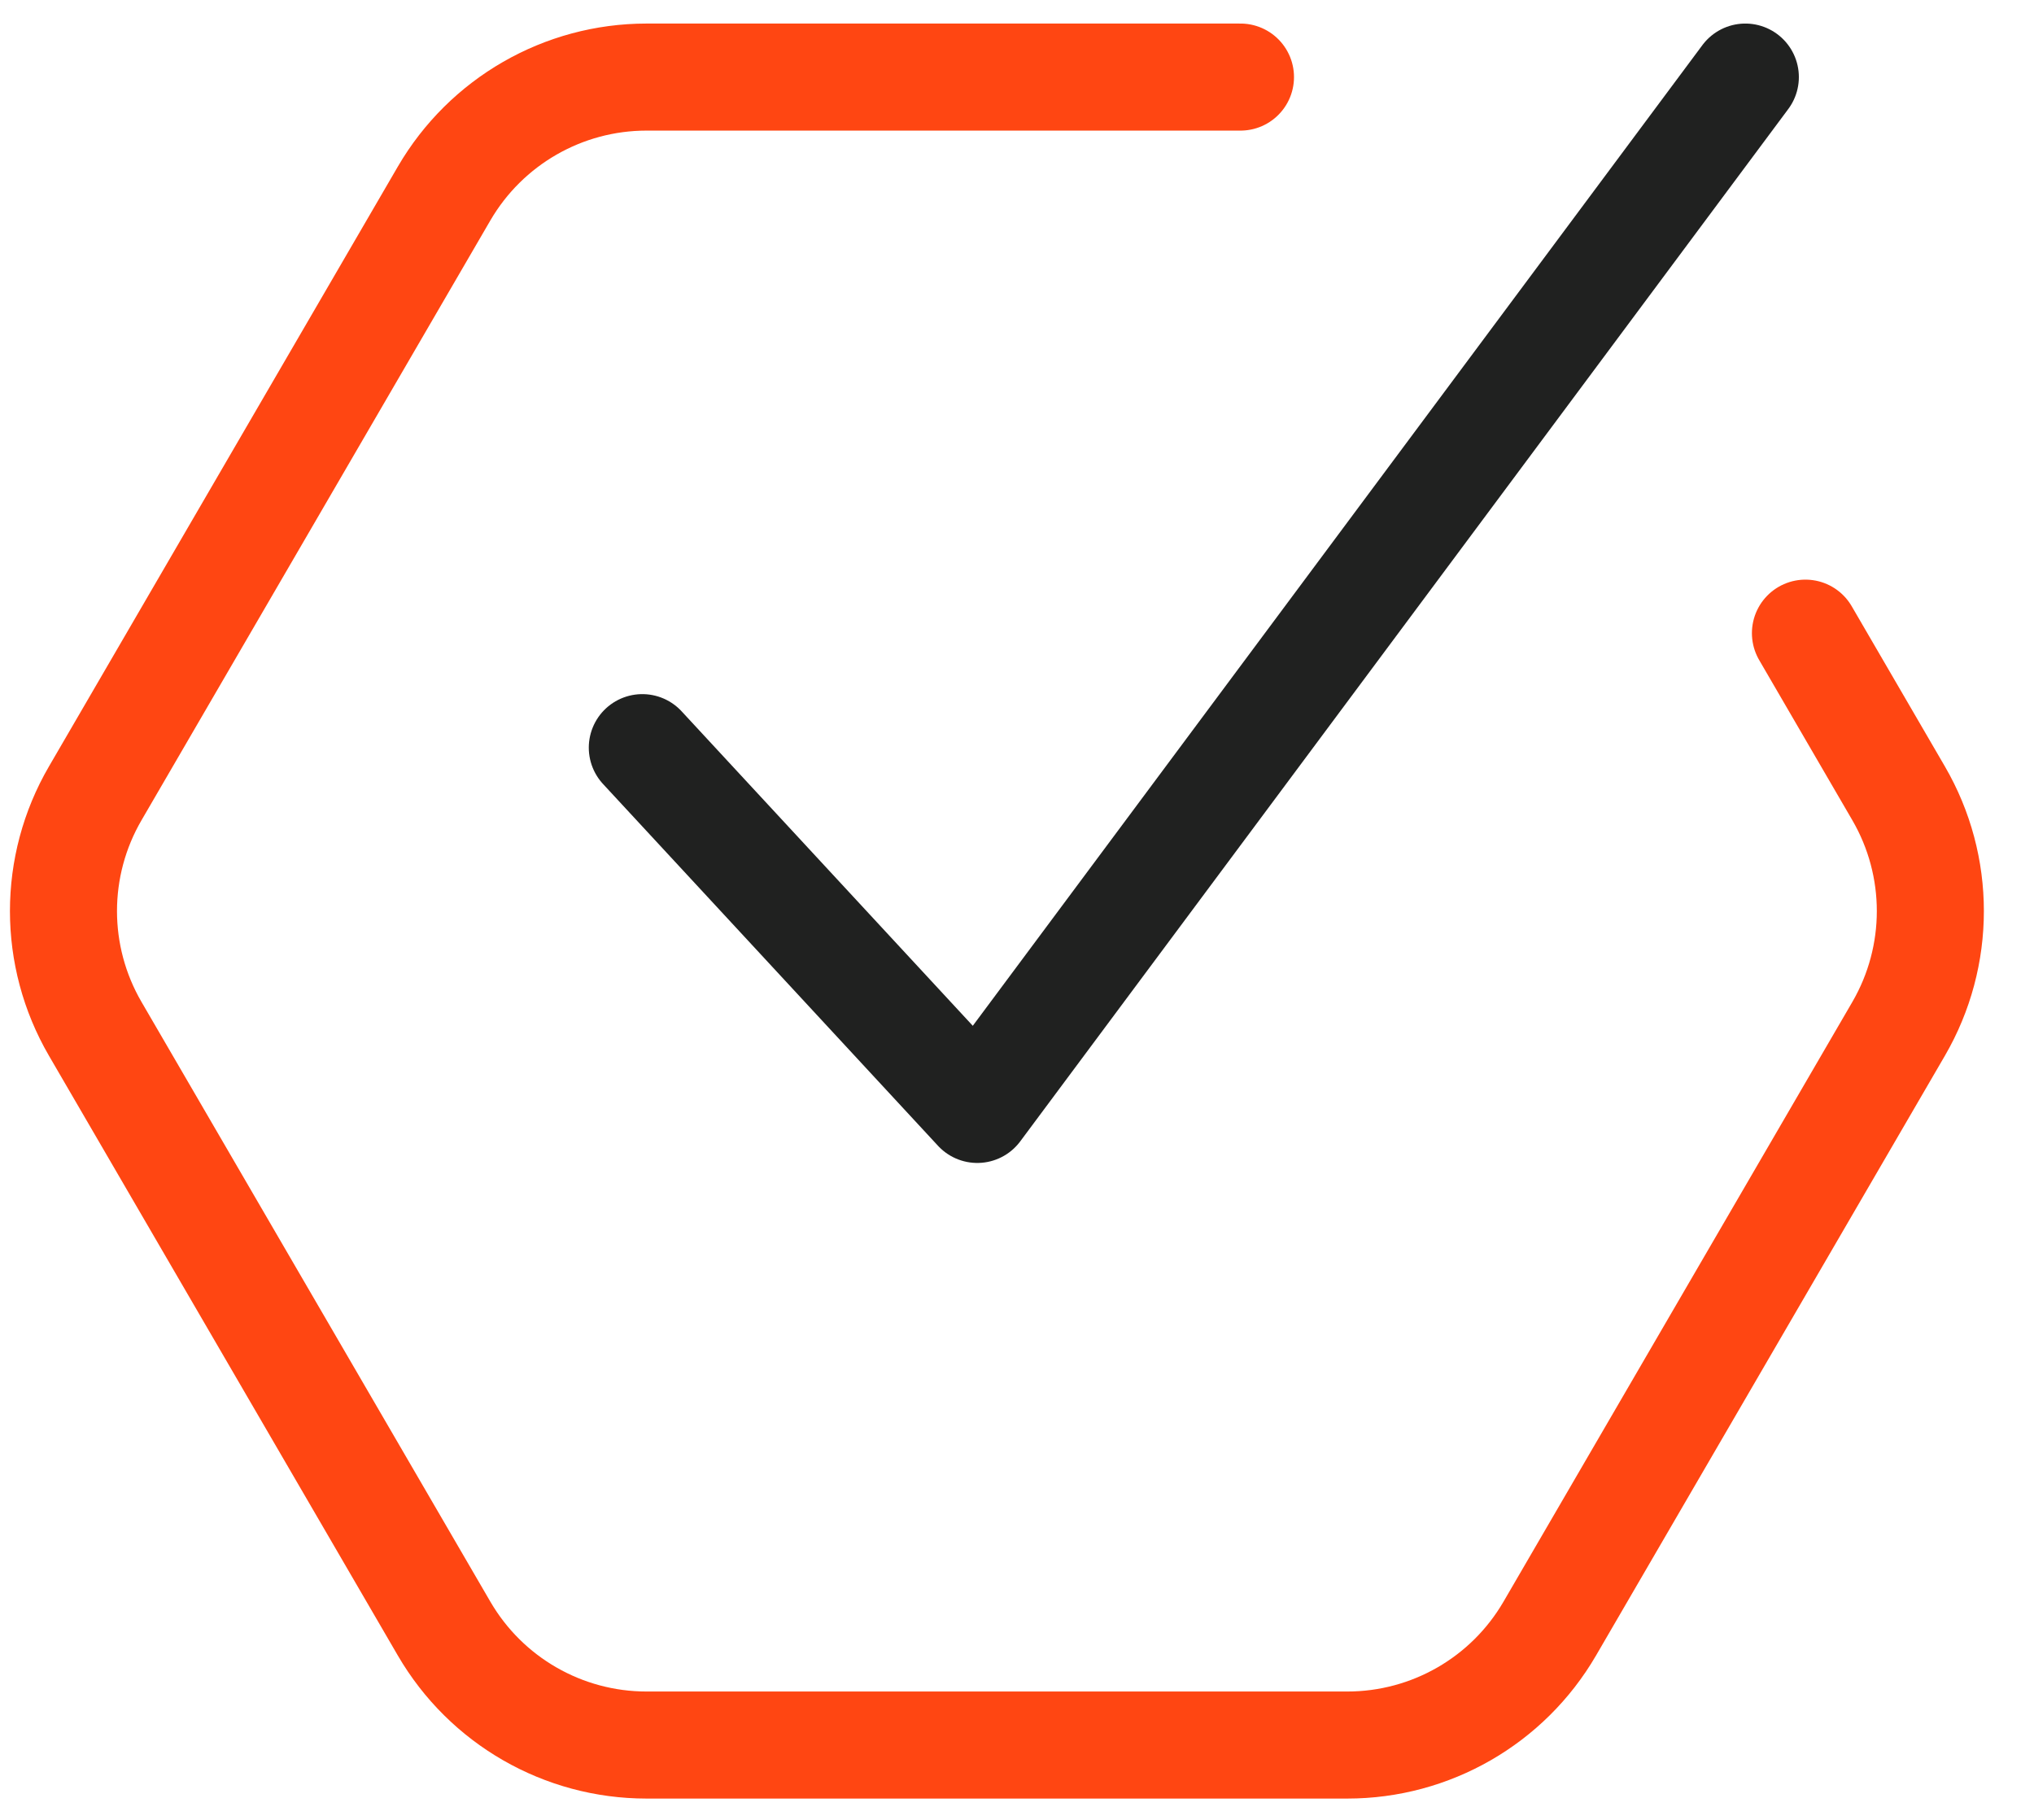 <svg width="38" height="34" viewBox="0 0 38 34" fill="none" xmlns="http://www.w3.org/2000/svg">
<path d="M33.73 11.829L35.471 14.822C36.261 16.181 36.261 17.861 35.471 19.221L28.953 30.427C28.169 31.774 26.729 32.602 25.171 32.602H12.079C10.521 32.602 9.081 31.774 8.297 30.427L1.779 19.221C0.988 17.861 0.988 16.181 1.779 14.822L8.297 3.615C9.081 2.269 10.521 1.44 12.079 1.44L23.175 1.44" stroke="#FF4612" stroke-width="2" stroke-linecap="round"/>
<path d="M12 13.968L18.258 20.727L32.607 1.44" stroke="#202120" stroke-width="2" stroke-linecap="round" stroke-linejoin="round"/>
</svg>
